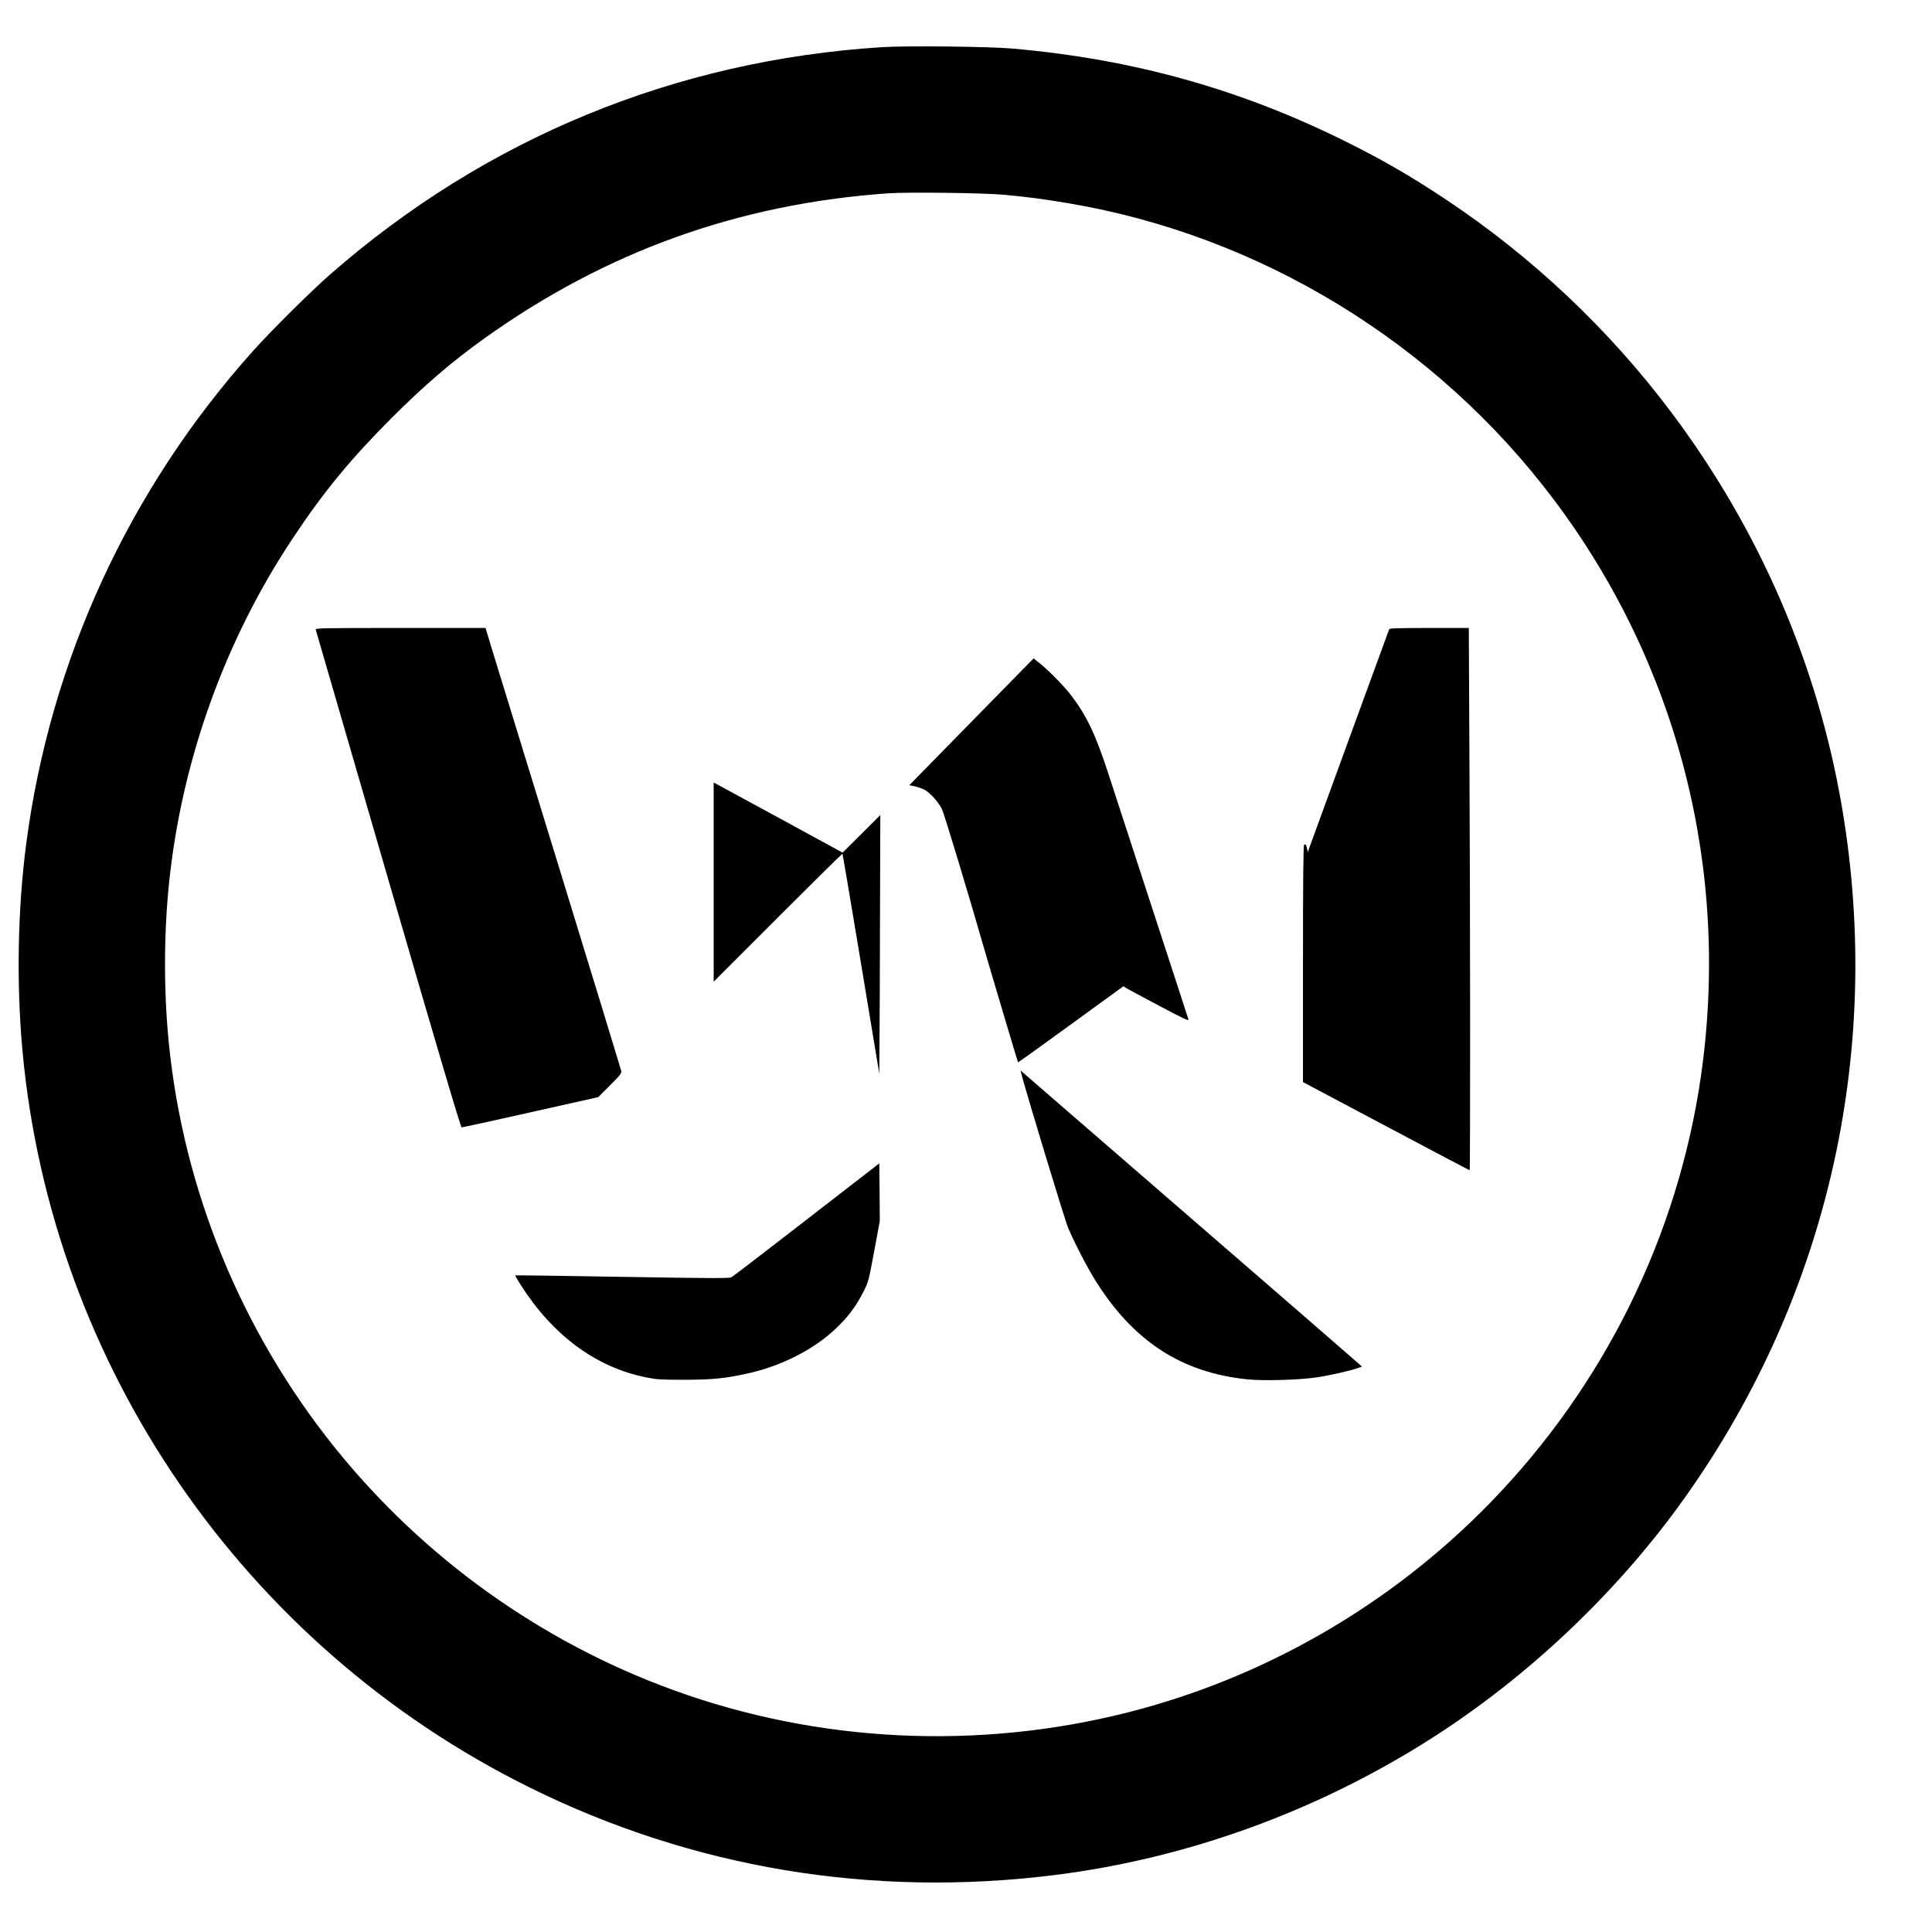 <?xml version="1.0" standalone="no"?>
<!DOCTYPE svg PUBLIC "-//W3C//DTD SVG 20010904//EN"
 "http://www.w3.org/TR/2001/REC-SVG-20010904/DTD/svg10.dtd">
<svg version="1.0" xmlns="http://www.w3.org/2000/svg"
 width="1849pt" height="1849pt" viewBox="0 0 1849 1849"
 preserveAspectRatio="xMidYMid meet">
<g transform="translate(0,1849) scale(0.1,-0.1)"
fill="#000000" stroke="none">
<path d="M8445 18039 c-1982 -125 -3795 -871 -5285 -2175 -184 -161 -561 -535
-735 -729 -1189 -1326 -1944 -2965 -2174 -4720 -82 -624 -95 -1337 -36 -1980
277 -3017 2120 -5697 4850 -7050 1562 -774 3279 -1060 5035 -839 1271 160
2518 614 3615 1317 900 577 1727 1356 2354 2217 1405 1932 1961 4307 1561
6675 -232 1371 -790 2664 -1636 3790 -593 791 -1332 1488 -2155 2035 -338 224
-583 367 -939 545 -1019 510 -2055 800 -3220 901 -217 19 -1014 27 -1235 13z
m1165 -1413 c234 -22 385 -42 620 -82 1830 -309 3510 -1334 4638 -2832 1190
-1579 1693 -3545 1412 -5512 -220 -1539 -931 -2978 -2025 -4099 -949 -973
-2155 -1669 -3464 -2000 -1434 -363 -2957 -289 -4338 211 -1273 461 -2403
1270 -3252 2328 -891 1111 -1444 2459 -1585 3865 -49 486 -49 1029 0 1515 118
1177 533 2338 1187 3320 294 443 553 757 941 1146 315 315 583 545 891 765
1164 832 2431 1288 3865 1389 194 13 916 4 1110 -14z"/>
<path d="M3022 12463 c3 -10 315 -1086 694 -2390 474 -1634 693 -2373 702
-2373 7 0 304 65 660 145 l647 145 113 113 c96 95 112 116 108 137 -3 14 -275
903 -604 1975 -330 1073 -621 2021 -648 2108 l-47 157 -815 0 c-771 0 -814 -1
-810 -17z"/>
<path d="M13295 12468 c-3 -7 -172 -470 -376 -1028 -204 -558 -378 -1035 -387
-1060 l-16 -45 -7 33 c-8 39 -14 46 -28 37 -8 -4 -11 -347 -11 -1139 l0 -1132
795 -422 c437 -232 797 -422 800 -422 7 0 6 2443 -2 3938 l-6 1252 -379 0
c-294 0 -380 -3 -383 -12z"/>
<path d="M9297 11582 l-595 -607 52 -10 c28 -6 69 -21 92 -32 53 -28 133 -116
168 -184 21 -42 252 -805 429 -1421 57 -195 297 -1002 300 -1005 2 -1 230 162
506 363 l502 365 32 -20 c18 -10 159 -87 315 -169 228 -121 281 -146 276 -129
-3 12 -157 483 -341 1047 -184 564 -376 1153 -427 1310 -120 369 -207 551
-353 743 -63 83 -202 226 -289 298 l-72 58 -595 -607z"/>
<path d="M6830 10048 l0 -953 615 615 c338 338 616 612 618 610 2 -3 82 -477
178 -1055 l174 -1050 2 285 c2 157 4 714 5 1237 l3 953 -180 -180 -181 -180
-589 321 c-325 176 -602 327 -617 335 l-28 15 0 -953z"/>
<path d="M9774 8217 c34 -142 417 -1404 448 -1477 61 -144 179 -372 257 -498
365 -587 827 -889 1461 -953 157 -16 497 -6 668 20 127 19 334 67 396 91 l30
11 -25 23 c-13 13 -737 641 -1609 1396 -872 755 -1596 1382 -1609 1394 l-24
21 7 -28z"/>
<path d="M7720 6818 c-382 -296 -706 -545 -720 -552 -21 -11 -203 -10 -1045 4
-561 10 -1022 16 -1024 14 -2 -2 20 -40 49 -86 309 -487 722 -793 1203 -890
100 -20 140 -23 367 -23 266 1 382 12 590 57 329 70 646 230 859 433 116 110
192 211 260 344 52 101 53 105 107 394 l54 292 -2 276 -3 275 -695 -538z"/>
</g>
</svg>
